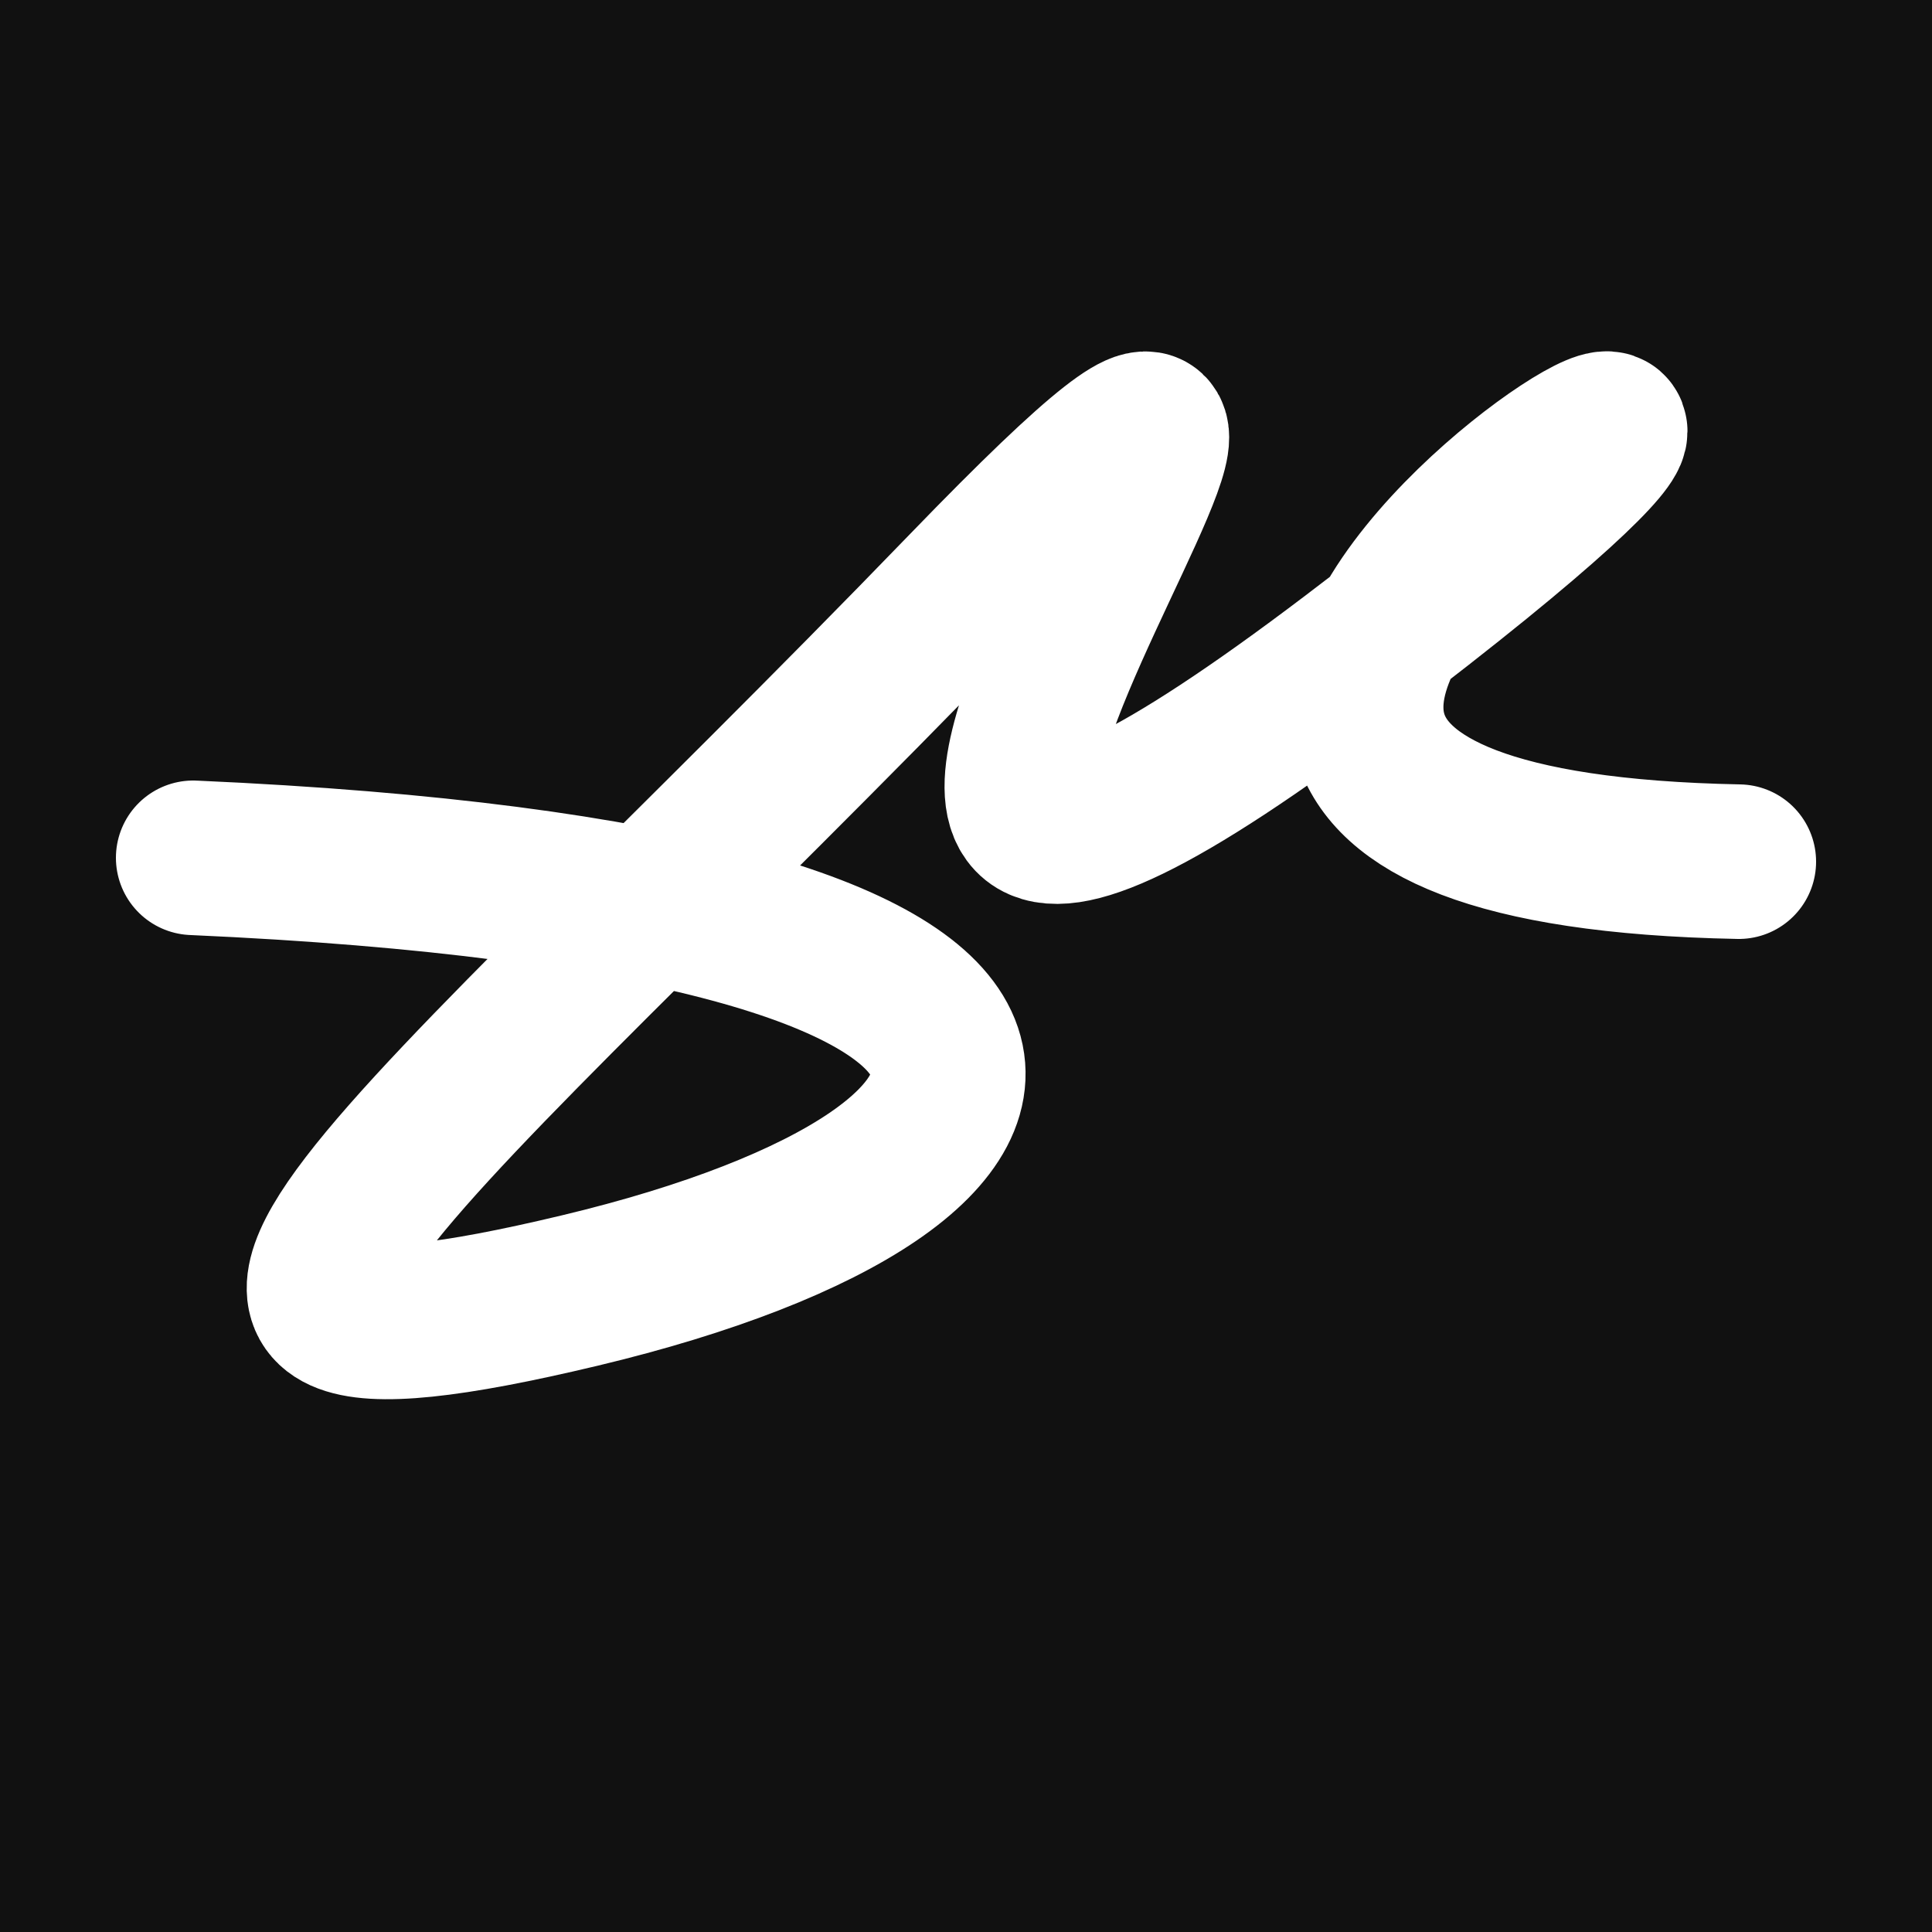 <svg xmlns="http://www.w3.org/2000/svg" version="1.2" viewBox="0 0 500 500"><rect x="0" y="0" width="500" height="500" fill="#111"><animate attributeName="fill" values="#000;#333;#000" dur="0.01s" repeatCount="indefinite"/></rect><path d="M 50,222 C 299,233 284,302 150,334 S 104,303 250,152 S 143,327 350,170 S 192,218 450,223" stroke="#fff" fill="none" stroke-width="40" stroke-linecap="round"><animate attributeName="stroke" values="#fff001;#fd1999;#99fc20" dur="0.1s" repeatCount="indefinite" calcMode="discrete"/><animate attributeName="d" values="M 50,222 C 299,233 284,302 150,334 S 104,303 250,152 S 143,327 350,170 S 192,218 450,223;M 50,237 C 131,113 139,172 150,189 S 368,248 250,222 S 195,271 350,334 S 248,109 450,242;M 50,189 C 113,299 172,284 150,222 S 392,280 250,334 S 218,137 350,152 S 109,192 450,268;M 50,222 C 299,233 284,302 150,334 S 104,303 250,152 S 143,327 350,170 S 192,218 450,223;M 50,334 C 233,248 302,320 150,152 S 208,324 250,170 S 115,134 350,312 S 218,173 450,165;M 50,152 C 248,109 320,162 150,170 S 341,184 250,312 S 161,336 350,181 S 173,315 450,234;M 50,222 C 299,233 284,302 150,334 S 104,303 250,152 S 143,327 350,170 S 192,218 450,223" dur="0.95s" repeatCount="indefinite"/><animate attributeName="stroke-width" values="10;50;10" dur="0.7s" repeatCount="indefinite"/></path></svg>